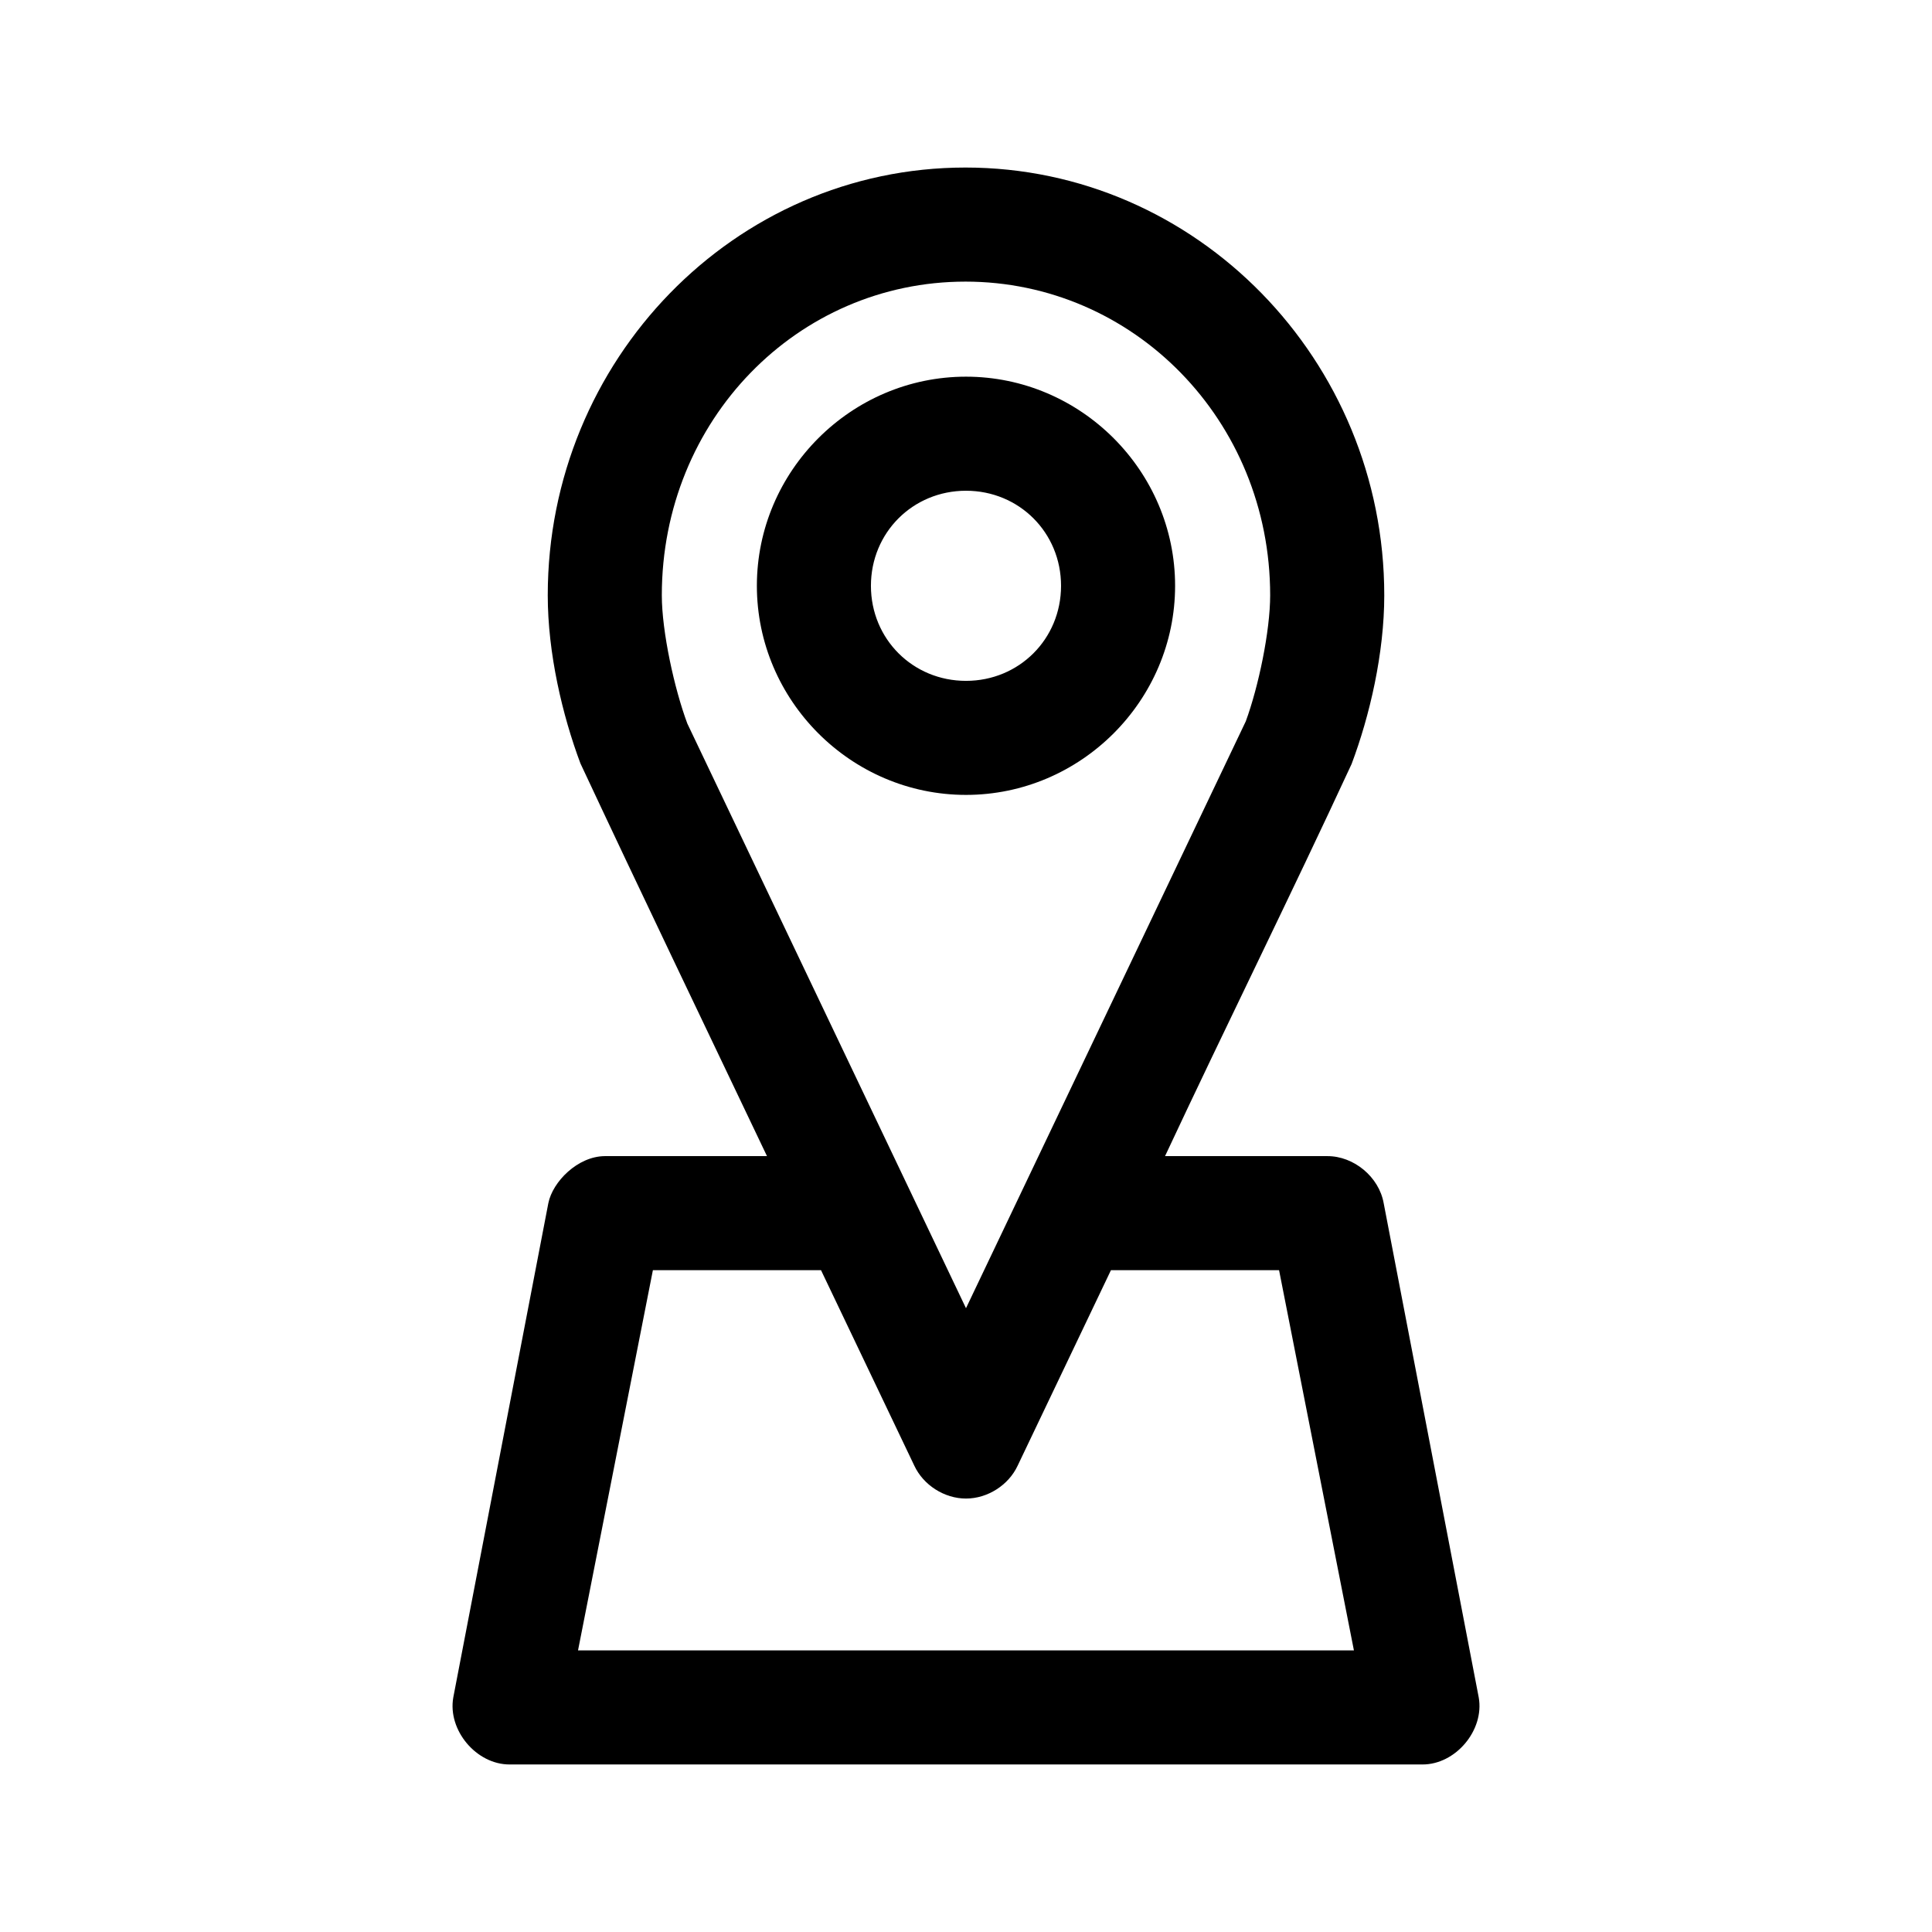 <?xml version="1.0" encoding="UTF-8"?>
<!-- The Best Svg Icon site in the world: iconSvg.co, Visit us! https://iconsvg.co -->
<svg fill="#000000" width="800px" height="800px" version="1.1" viewBox="144 144 512 512" xmlns="http://www.w3.org/2000/svg">
 <path d="m399.84 188.4c-61.246 0-110.68 51.07-110.68 113.36 0 15.348 3.871 31.773 8.66 44.555 16.223 34.66 32.938 69.426 49.438 104.07h-42.98c-7.211 0.055-13.812 6.793-14.957 12.438l-25.191 130.99c-1.562 8.699 6.121 17.836 14.957 17.789h241.83c8.836 0.051 16.52-9.094 14.957-17.789l-25.191-130.99c-1.246-6.934-7.914-12.477-14.957-12.438h-42.98c16.25-34.703 33.375-69.223 49.438-103.91 4.828-12.82 8.66-29.383 8.66-44.715 0-62.328-49.75-113.36-111-113.36zm0 30.23c44.496 0 80.766 36.727 80.766 83.129 0 9.469-3.082 24.184-6.453 33.379l-74.156 155.55-73.84-154.92c-3.438-9.176-6.769-24.383-6.769-34.008 0-46.445 35.953-83.129 80.453-83.129zm0.156 25.191c-30.43 0-55.418 24.992-55.418 55.418 0 30.43 24.992 55.418 55.418 55.418 30.43 0 55.418-24.992 55.418-55.418 0-30.43-24.992-55.418-55.418-55.418zm0 30.23c14.09 0 25.191 11.098 25.191 25.191 0 14.09-11.098 25.191-25.191 25.191-14.09 0-25.191-11.098-25.191-25.191 0-14.09 11.098-25.191 25.191-25.191zm-82.973 206.56h44.555l24.719 51.797c2.418 5.18 7.984 8.723 13.699 8.723s11.281-3.543 13.695-8.723l24.719-51.797h44.555l19.836 100.76h-205.62z"/>
</svg>